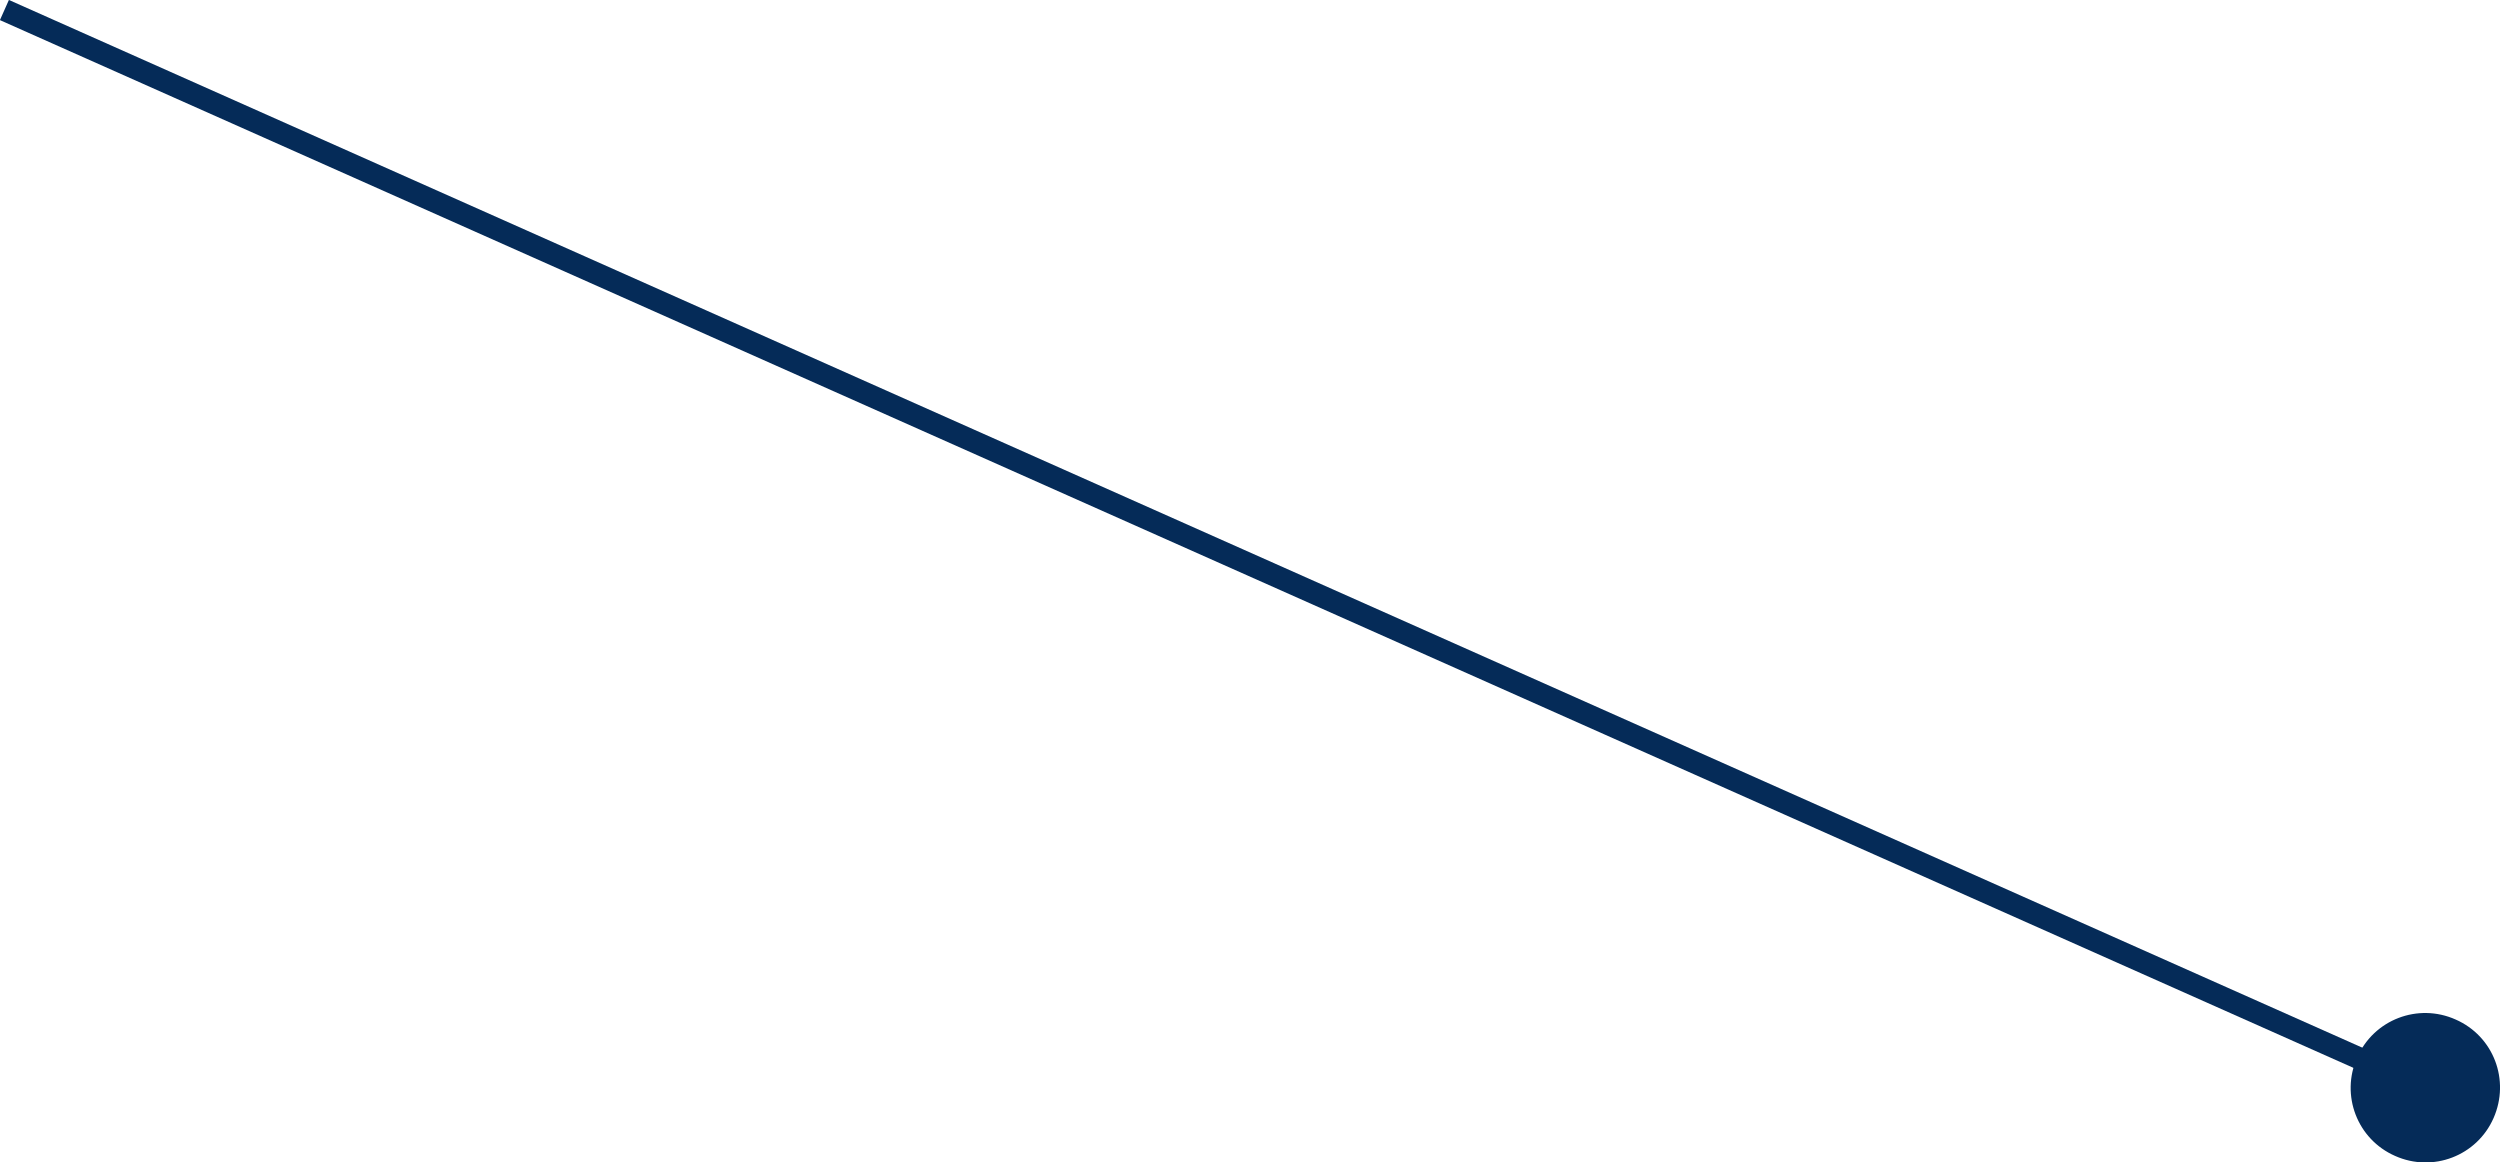 <?xml version="1.0" encoding="UTF-8"?><svg id="_レイヤー_2" xmlns="http://www.w3.org/2000/svg" viewBox="0 0 124.64 57.95"><defs><style>.cls-1{fill:none;stroke:#052b58;stroke-miterlimit:10;stroke-width:1.1px;}.cls-2{fill:#052b58;}</style></defs><g id="PC"><g id="_あなたの悩みは_"><g id="FACE"><g><line class="cls-1" x1=".22" y1=".5" x2="121.09" y2="54.31"/><path class="cls-2" d="M119.41,57.63c1.88,.84,4.08,0,4.91-1.89s0-4.08-1.89-4.91c-1.88-.84-4.08,0-4.91,1.89-.84,1.88,0,4.08,1.89,4.91Z"/></g></g></g></g></svg>